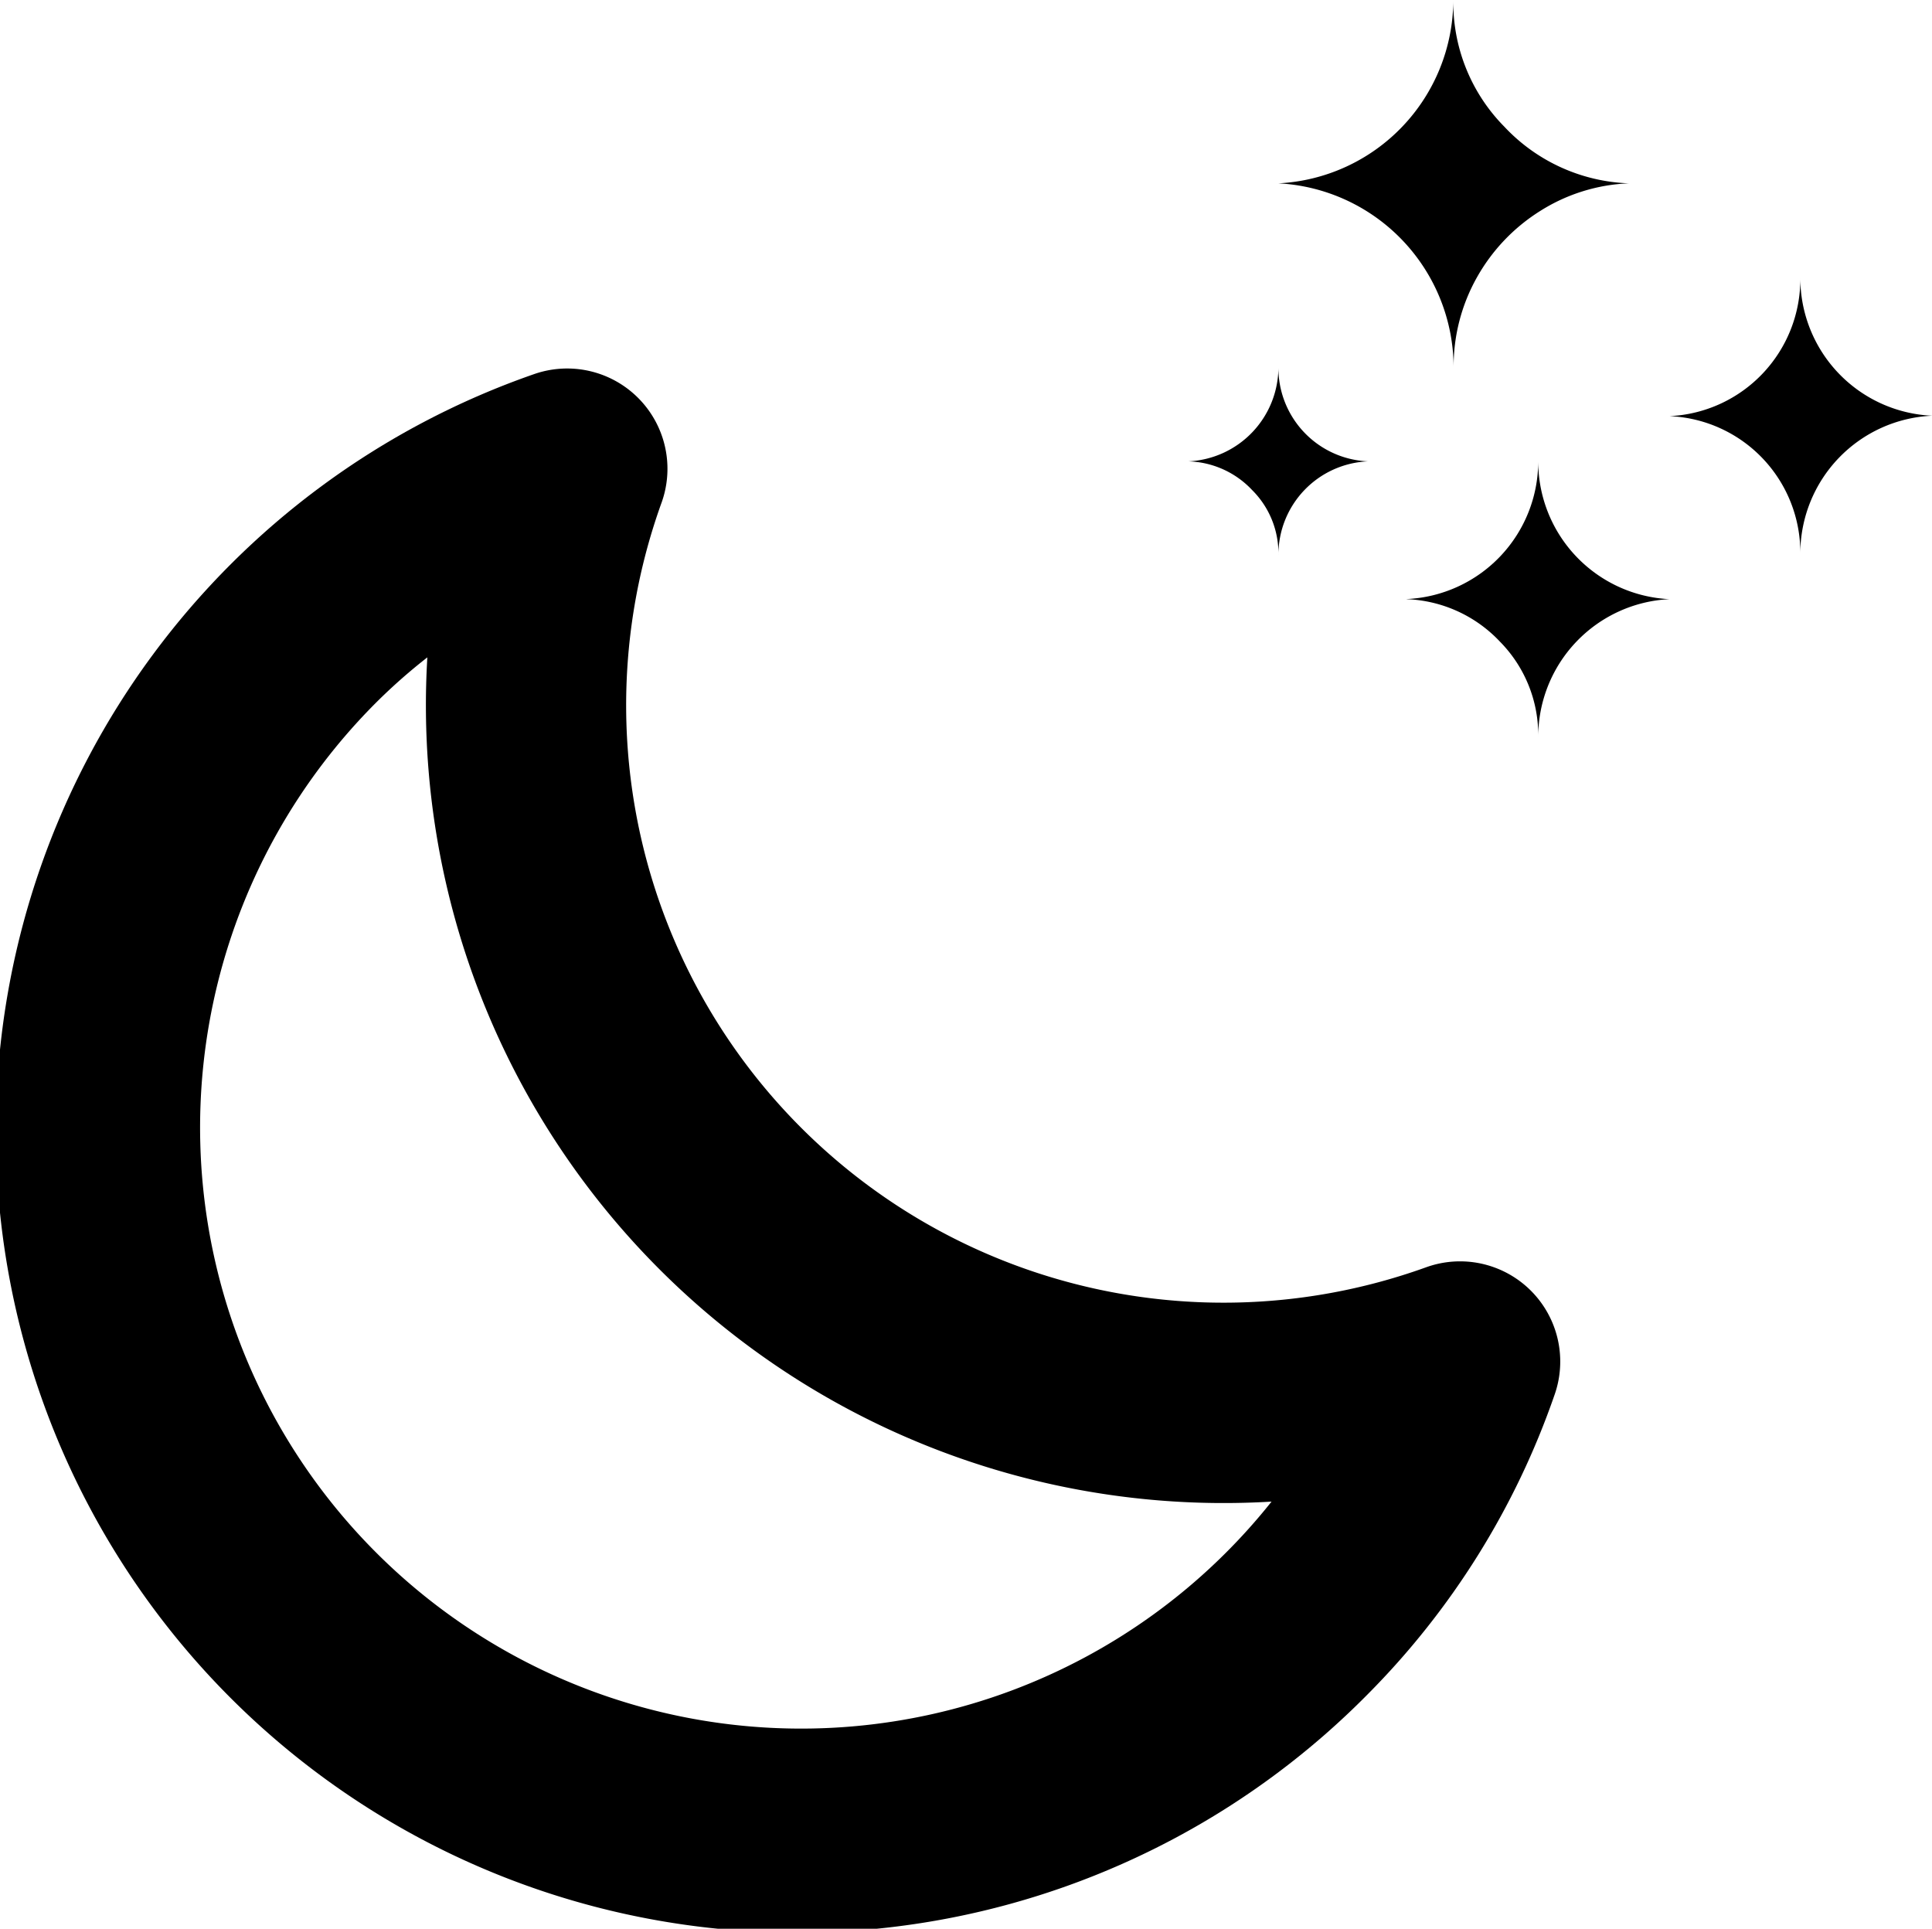 <svg xmlns="http://www.w3.org/2000/svg" width="18.59" height="18.558" viewBox="0 0 18.59 18.558">
  <g id="그룹_44" data-name="그룹 44" transform="translate(-1388.833 -782.056)">
    <path id="Icon_metro-moon" data-name="Icon metro-moon" d="M23.65,22.6A7.712,7.712,0,1,1,15.626,9.9a.965.965,0,0,1,1.23,1.23,5.748,5.748,0,0,0,7.361,7.361.964.964,0,0,1,1.229,1.23A7.614,7.614,0,0,1,23.65,22.6ZM14.107,13.06a5.783,5.783,0,1,0,8.616,7.688A7.676,7.676,0,0,1,14.6,12.625a5.425,5.425,0,0,0-.492.434Z" transform="translate(1378.345 775.756)"/>
    <path id="Icon_weather-stars" data-name="Icon weather-stars" d="M6.444,9.515a.908.908,0,0,0,.865-.9.9.9,0,0,0,.862.9.9.9,0,0,0-.862.9.858.858,0,0,0-.253-.624A.875.875,0,0,0,6.444,9.515ZM7.309,6.84A1.772,1.772,0,0,0,8.992,5.076a1.7,1.7,0,0,0,.49,1.218,1.724,1.724,0,0,0,1.2.546,1.722,1.722,0,0,0-.851.264,1.785,1.785,0,0,0-.613.643,1.747,1.747,0,0,0-.223.865A1.779,1.779,0,0,0,7.309,6.84Zm1.233,4A1.327,1.327,0,0,0,9.809,9.515a1.327,1.327,0,0,0,1.263,1.326,1.327,1.327,0,0,0-1.263,1.326,1.279,1.279,0,0,0-.368-.917A1.3,1.3,0,0,0,8.543,10.841ZM11.072,9.08a1.32,1.32,0,0,0,1.259-1.33A1.327,1.327,0,0,0,13.6,9.076,1.327,1.327,0,0,0,12.331,10.4,1.314,1.314,0,0,0,11.072,9.08Z" transform="translate(1393.825 776.98)"/>
  </g>
</svg>
